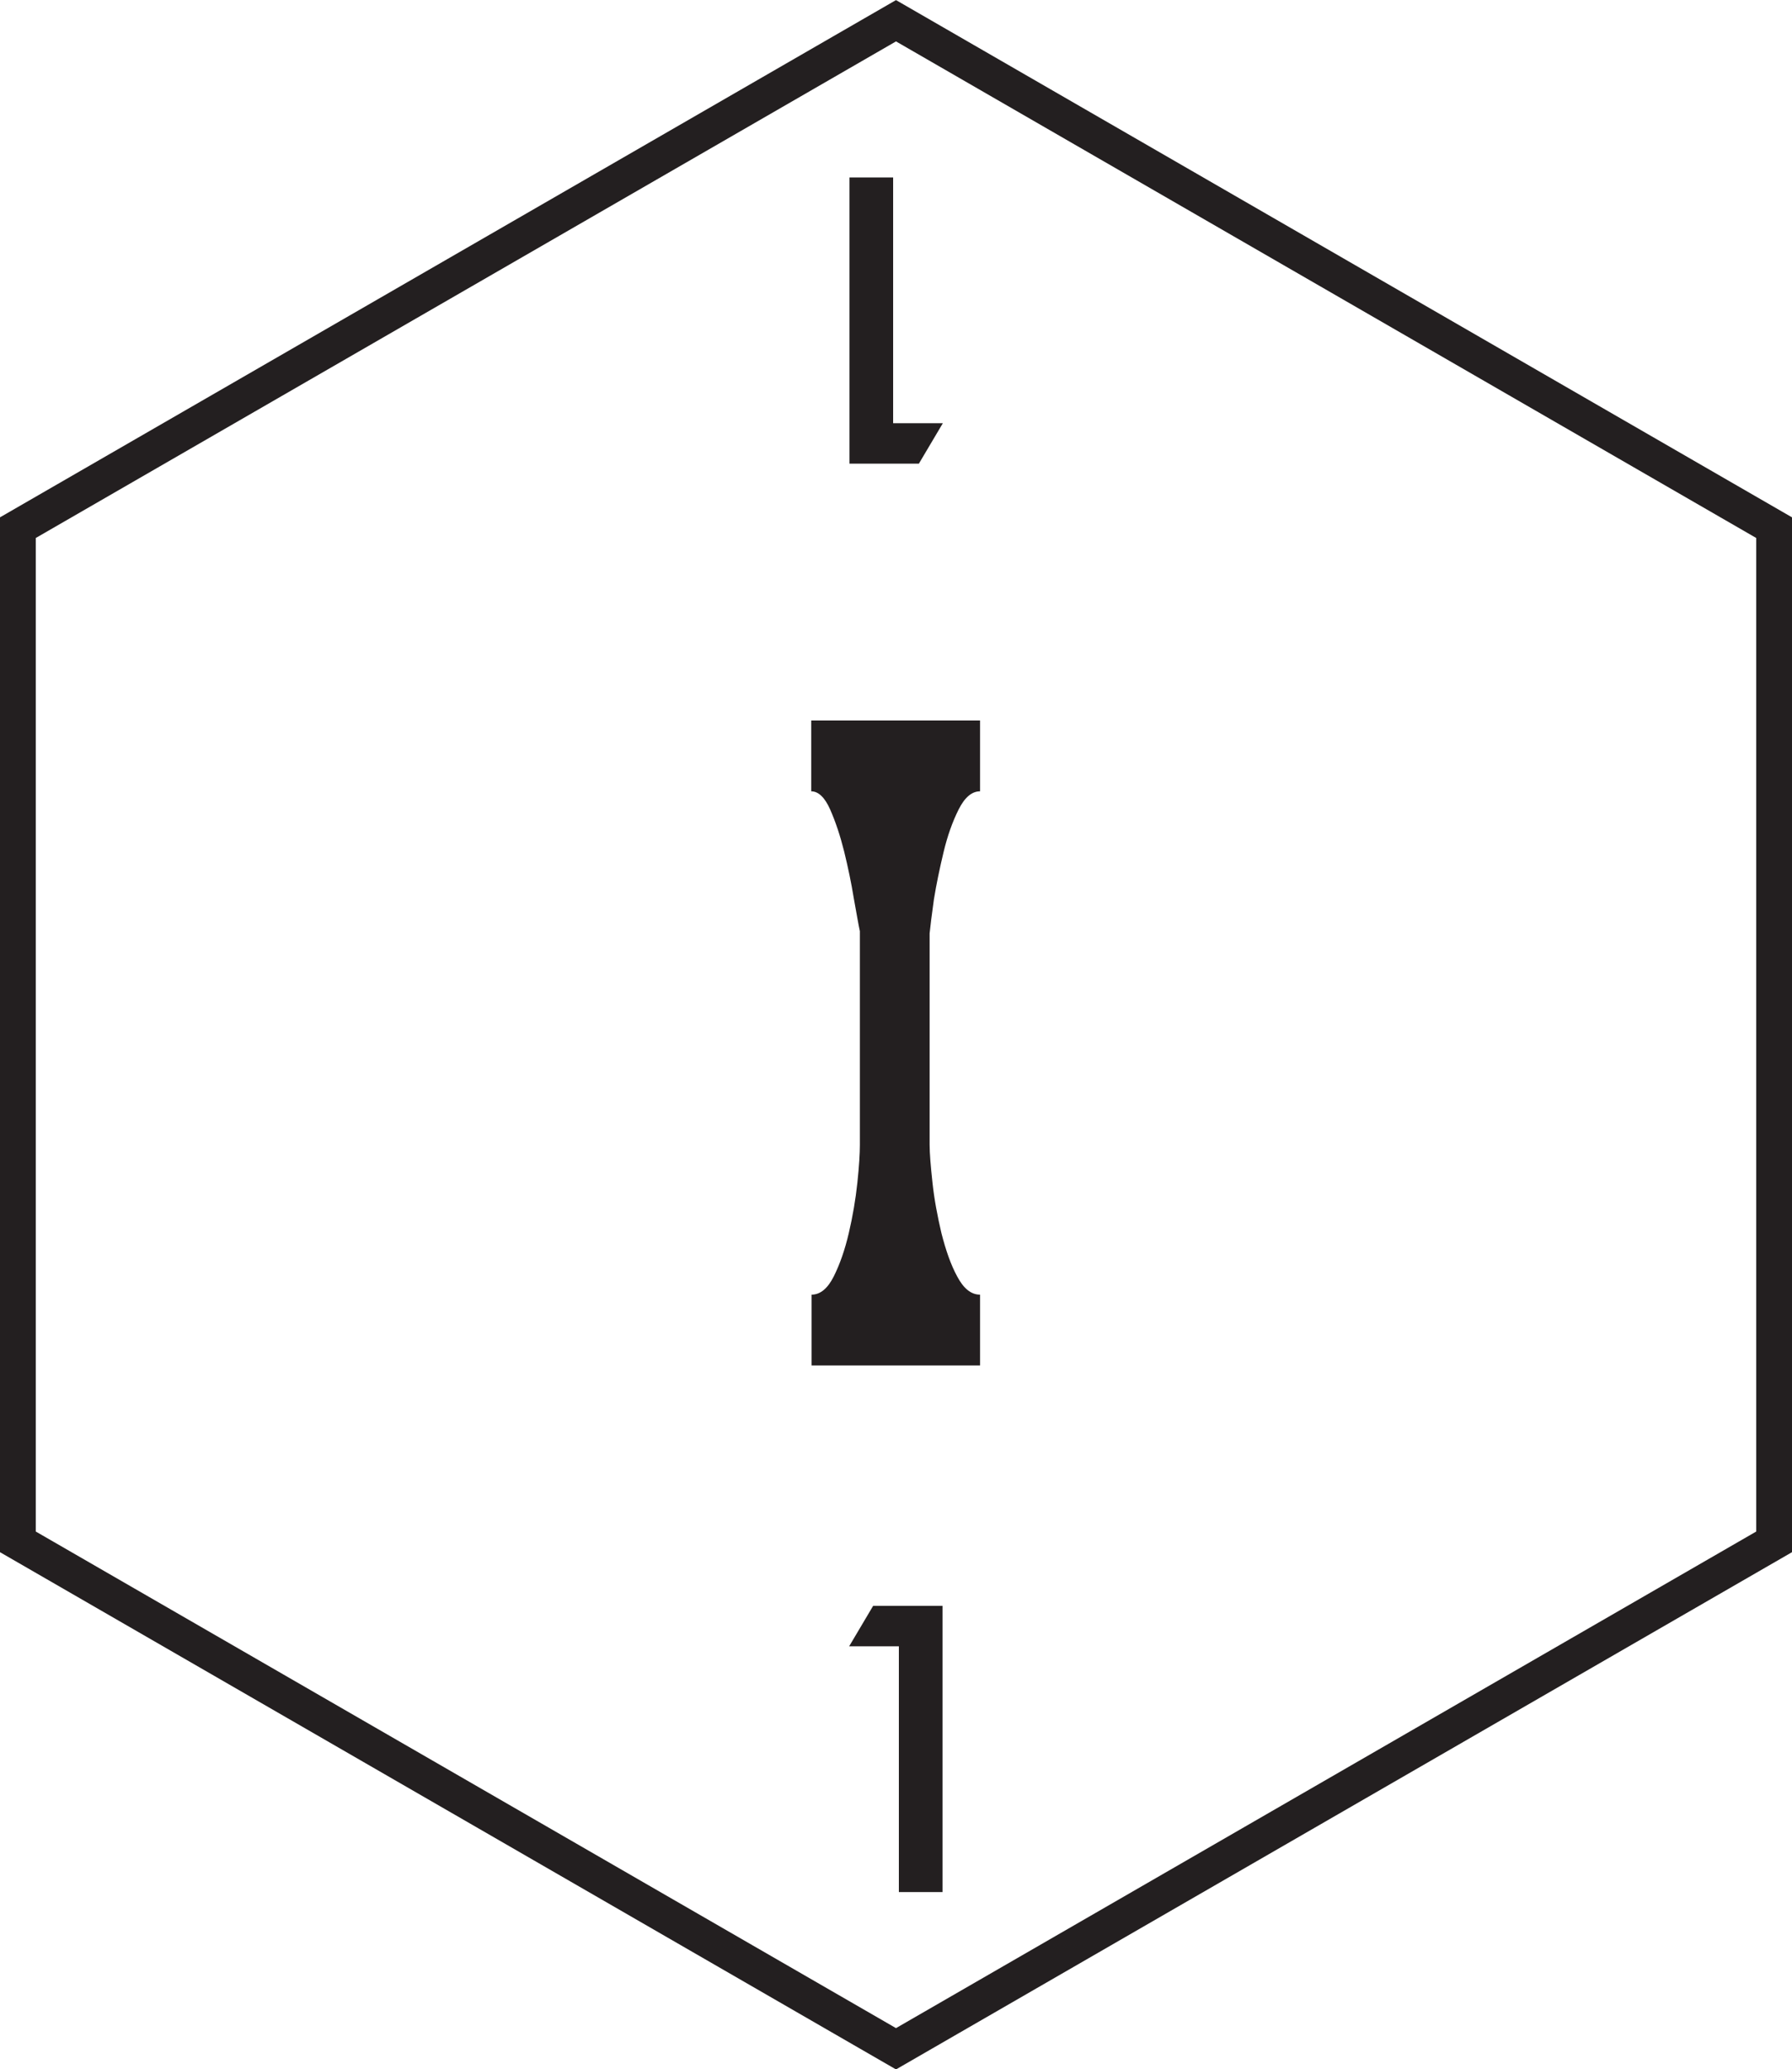 <svg xmlns="http://www.w3.org/2000/svg" xmlns:xlink="http://www.w3.org/1999/xlink" id="Layer_2" data-name="Layer 2" viewBox="0 0 25.05 28.92"><defs><style>      .cls-1 {        fill: none;        stroke: #231f20;        stroke-miterlimit: 10;      }      .cls-2 {        fill: #231f20;        stroke-width: 0px;      }    </style><symbol id="i" viewBox="0 0 50.1 57.85"><g><path class="cls-2" d="m27.4,20.14v1.98c-.23,0-.43.17-.6.51-.17.34-.31.73-.42,1.19s-.2.89-.27,1.32c-.06.43-.1.75-.12.95v5.91c0,.24.03.6.08,1.06.05.47.14.94.25,1.41.12.47.26.88.44,1.21.18.34.39.51.64.51v1.98h-4.71v-1.98c.24,0,.45-.17.62-.51.17-.34.31-.74.42-1.21.11-.47.19-.94.24-1.41.05-.47.07-.82.07-1.06v-5.97c-.04-.18-.09-.48-.17-.92-.07-.43-.16-.86-.27-1.31-.11-.44-.24-.83-.39-1.17-.15-.34-.33-.51-.53-.51v-1.98h4.71Z"></path><polygon class="cls-1" points="49.6 43.1 49.6 14.75 25.05 .58 .5 14.75 .5 43.1 25.05 57.27 49.6 43.1"></polygon><path class="cls-2" d="m25.13,46.02h-1.39l.67-1.13h1.94v8h-1.22v-6.87Z"></path><path class="cls-2" d="m24.97,11.83h1.39l-.67,1.13h-1.94v-8h1.22v6.87Z"></path></g></symbol></defs><g id="Layer_1-2" data-name="Layer 1"><use width="50.1" height="57.85" transform="scale(.5)" xlink:href="#i"></use></g></svg>